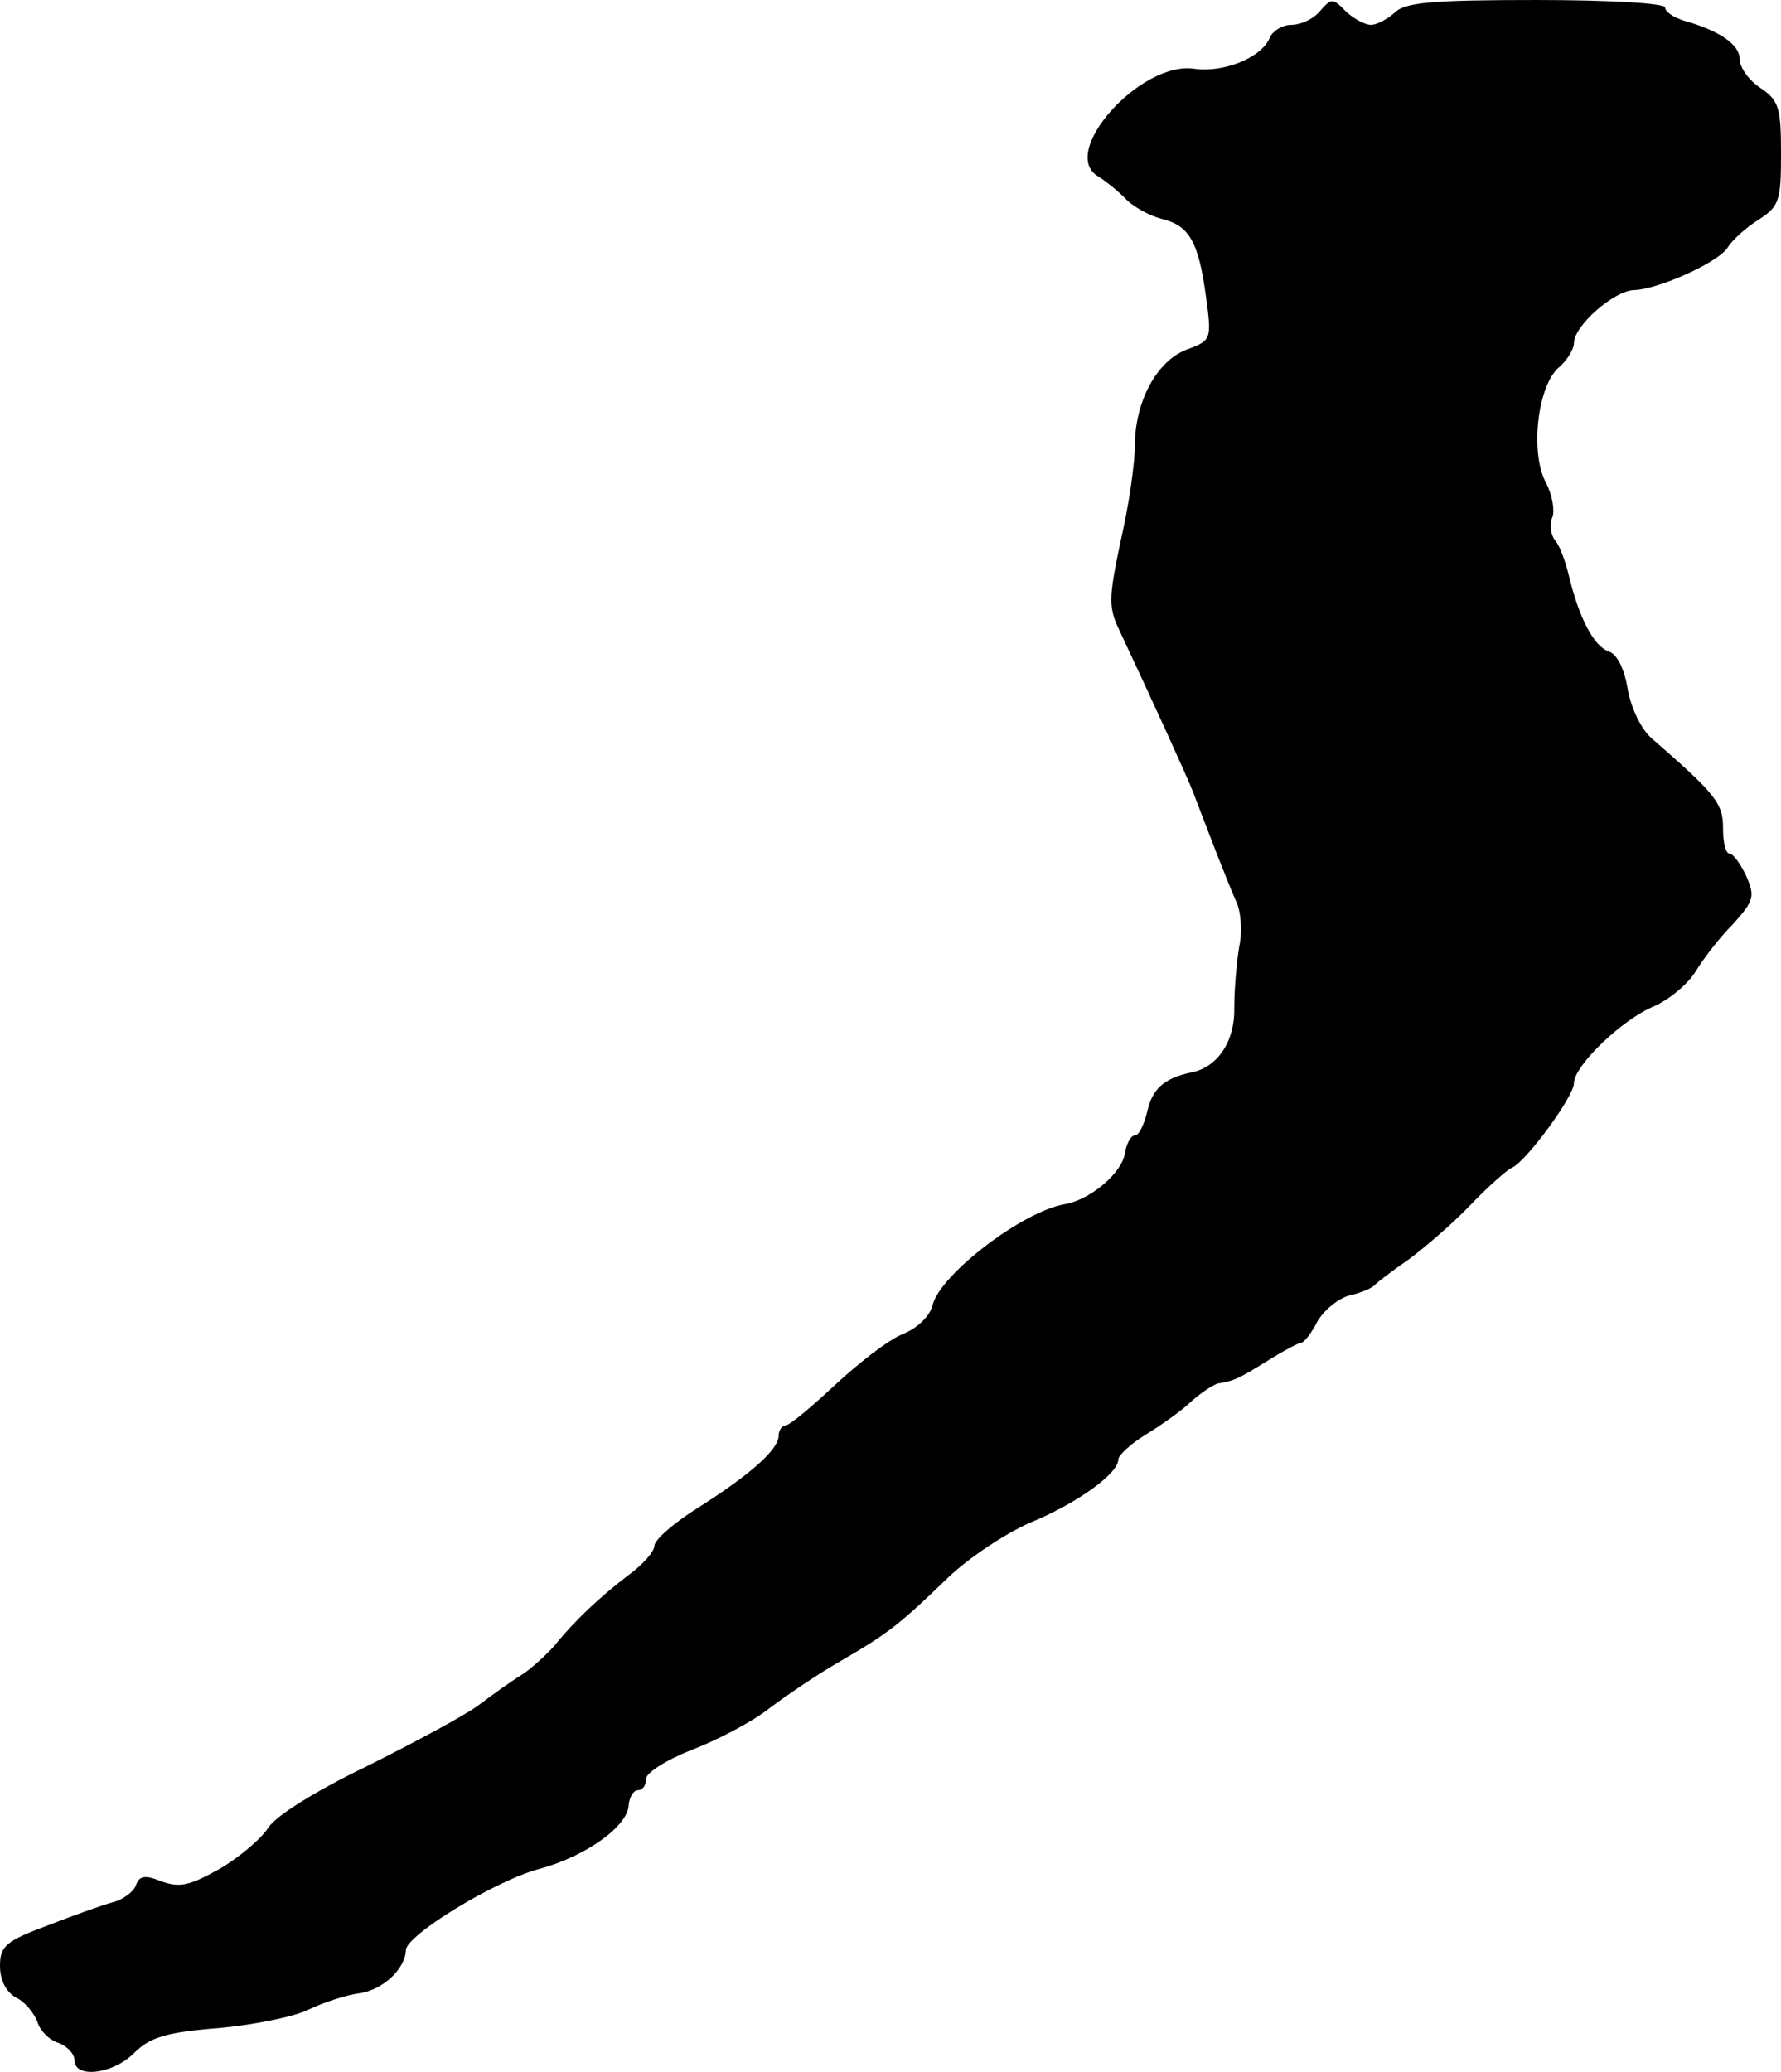 <?xml version="1.0" standalone="no"?>
<!DOCTYPE svg PUBLIC "-//W3C//DTD SVG 20010904//EN"
 "http://www.w3.org/TR/2001/REC-SVG-20010904/DTD/svg10.dtd">
<svg version="1.0" xmlns="http://www.w3.org/2000/svg"
 width="215pt" height="250pt" viewBox="0 0 215 250"
 preserveAspectRatio="xMidYMid meet">
<g transform="translate(0,250) scale(0.1,-0.1)"
fill="#000000" stroke="none">
<path d="M1592 2485 c-7 -8 -22 -15 -33 -15 -11 0 -22 -7 -26 -15 -9 -24 -55
-43 -91 -38 -65 10 -165 -102 -116 -130 8 -5 22 -16 32 -26 9 -10 29 -21 44
-25 34 -8 45 -28 54 -95 7 -51 6 -52 -24 -63 -36 -14 -62 -63 -62 -116 0 -20
-7 -71 -17 -114 -15 -71 -15 -81 -1 -110 39 -83 81 -175 88 -193 19 -50 43
-112 52 -132 6 -12 8 -36 4 -55 -3 -18 -6 -51 -6 -74 1 -40 -20 -72 -52 -78
-33 -7 -47 -20 -53 -47 -4 -16 -10 -29 -15 -29 -5 0 -10 -10 -12 -21 -3 -24
-42 -57 -73 -62 -51 -9 -149 -84 -159 -121 -3 -14 -19 -29 -37 -36 -17 -7 -53
-35 -82 -62 -28 -26 -54 -48 -59 -48 -4 0 -8 -6 -8 -12 0 -17 -34 -47 -97 -87
-29 -18 -53 -39 -53 -46 0 -7 -14 -23 -32 -36 -34 -26 -64 -54 -89 -85 -9 -10
-26 -26 -38 -34 -13 -8 -37 -25 -54 -38 -18 -13 -78 -45 -134 -73 -60 -29
-109 -59 -119 -74 -8 -13 -35 -36 -59 -50 -36 -20 -48 -23 -70 -15 -20 8 -27
7 -31 -5 -3 -8 -16 -17 -27 -20 -12 -3 -48 -16 -79 -28 -51 -19 -58 -25 -58
-49 0 -17 7 -31 19 -38 11 -5 22 -19 26 -29 3 -11 15 -23 26 -26 10 -4 19 -13
19 -21 0 -22 46 -17 72 9 19 19 39 25 102 30 44 4 93 14 110 23 17 8 44 17 60
19 28 4 55 29 56 52 0 18 108 84 161 98 56 15 108 52 108 78 1 9 6 17 11 17 6
0 10 6 10 14 0 7 25 23 56 35 31 12 73 34 93 50 20 15 58 41 86 57 57 33 71
44 130 101 24 23 69 53 99 66 56 23 106 59 106 76 0 5 15 19 33 30 18 11 44
29 56 41 13 11 28 21 33 21 18 3 24 6 58 27 19 12 38 22 41 22 3 0 12 11 19
25 8 14 25 28 39 32 14 3 28 9 31 13 3 3 21 17 40 30 19 14 53 43 75 66 22 23
45 43 50 45 17 7 75 86 75 102 0 21 58 77 97 93 18 8 40 26 50 42 9 15 29 41
45 57 25 28 27 33 16 58 -7 15 -16 27 -20 27 -5 0 -8 14 -8 31 0 30 -9 41 -86
108 -12 10 -25 36 -29 59 -4 25 -13 43 -23 46 -18 6 -36 41 -48 91 -4 17 -11
36 -16 42 -6 7 -8 20 -4 29 3 8 0 27 -8 42 -19 36 -10 115 15 138 11 9 19 23
19 30 0 21 49 64 73 64 29 1 103 34 113 52 5 8 21 23 37 33 25 16 27 23 27 80
0 56 -3 64 -25 79 -14 9 -25 25 -25 35 0 17 -24 34 -67 46 -13 4 -23 11 -23
16 0 5 -66 9 -156 9 -125 0 -158 -3 -170 -15 -9 -8 -22 -15 -29 -15 -7 0 -20
7 -29 15 -18 18 -18 18 -34 0z"/>
</g>
</svg>
